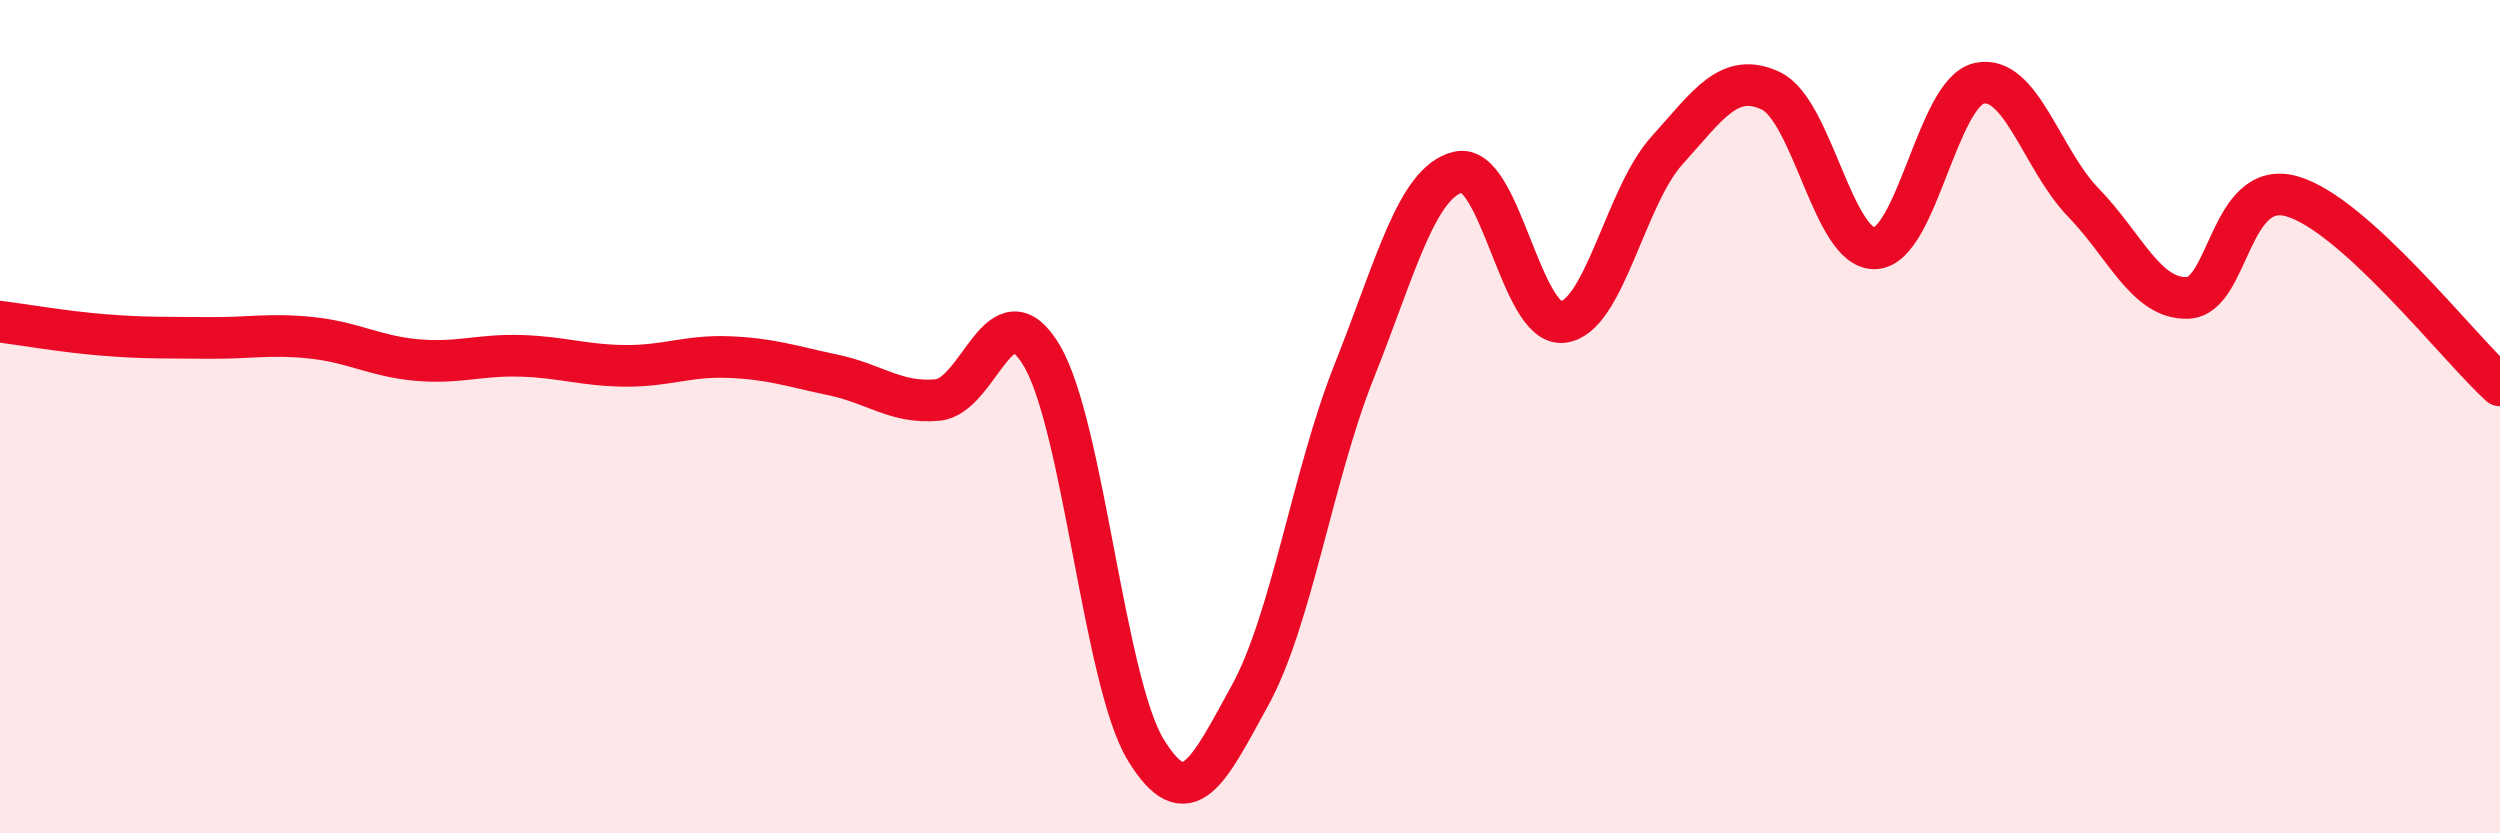 
    <svg width="60" height="20" viewBox="0 0 60 20" xmlns="http://www.w3.org/2000/svg">
      <path
        d="M 0,7.72 C 0.5,7.78 1.5,7.96 2.5,8.04 C 3.5,8.12 4,8.1 5,8.11 C 6,8.12 6.5,8 7.5,8.11 C 8.5,8.22 9,8.55 10,8.64 C 11,8.73 11.5,8.51 12.5,8.54 C 13.5,8.57 14,8.77 15,8.78 C 16,8.79 16.5,8.53 17.5,8.57 C 18.5,8.61 19,8.79 20,9 C 21,9.21 21.5,9.69 22.5,9.6 C 23.5,9.51 24,6.85 25,8.53 C 26,10.21 26.5,16.37 27.5,18 C 28.5,19.63 29,18.51 30,16.69 C 31,14.87 31.5,11.42 32.5,8.91 C 33.5,6.4 34,4.37 35,4.13 C 36,3.89 36.5,7.83 37.5,7.73 C 38.5,7.63 39,4.73 40,3.62 C 41,2.51 41.5,1.71 42.5,2.18 C 43.5,2.65 44,6 45,5.96 C 46,5.92 46.5,2.22 47.5,2 C 48.5,1.78 49,3.83 50,4.86 C 51,5.89 51.5,7.18 52.5,7.15 C 53.5,7.12 53.5,4.29 55,4.71 C 56.5,5.13 59,8.34 60,9.25L60 20L0 20Z"
        fill="#EB0A25"
        opacity="0.1"
        stroke-linecap="round"
        stroke-linejoin="round"
      />
      <path
        d="M 0,7.72 C 0.5,7.78 1.5,7.96 2.5,8.04 C 3.5,8.12 4,8.1 5,8.11 C 6,8.12 6.5,8 7.5,8.11 C 8.5,8.22 9,8.55 10,8.64 C 11,8.73 11.5,8.51 12.5,8.54 C 13.5,8.57 14,8.77 15,8.78 C 16,8.79 16.5,8.53 17.5,8.57 C 18.5,8.61 19,8.79 20,9 C 21,9.21 21.5,9.69 22.5,9.6 C 23.5,9.51 24,6.85 25,8.53 C 26,10.21 26.5,16.37 27.5,18 C 28.5,19.63 29,18.51 30,16.69 C 31,14.87 31.5,11.42 32.5,8.91 C 33.5,6.4 34,4.37 35,4.13 C 36,3.89 36.5,7.83 37.5,7.73 C 38.5,7.63 39,4.73 40,3.62 C 41,2.51 41.5,1.71 42.5,2.18 C 43.5,2.65 44,6 45,5.96 C 46,5.92 46.5,2.22 47.5,2 C 48.5,1.78 49,3.83 50,4.86 C 51,5.89 51.5,7.18 52.5,7.15 C 53.5,7.12 53.5,4.29 55,4.71 C 56.5,5.13 59,8.34 60,9.25"
        stroke="#EB0A25"
        stroke-width="1"
        fill="none"
        stroke-linecap="round"
        stroke-linejoin="round"
      />
    </svg>
  